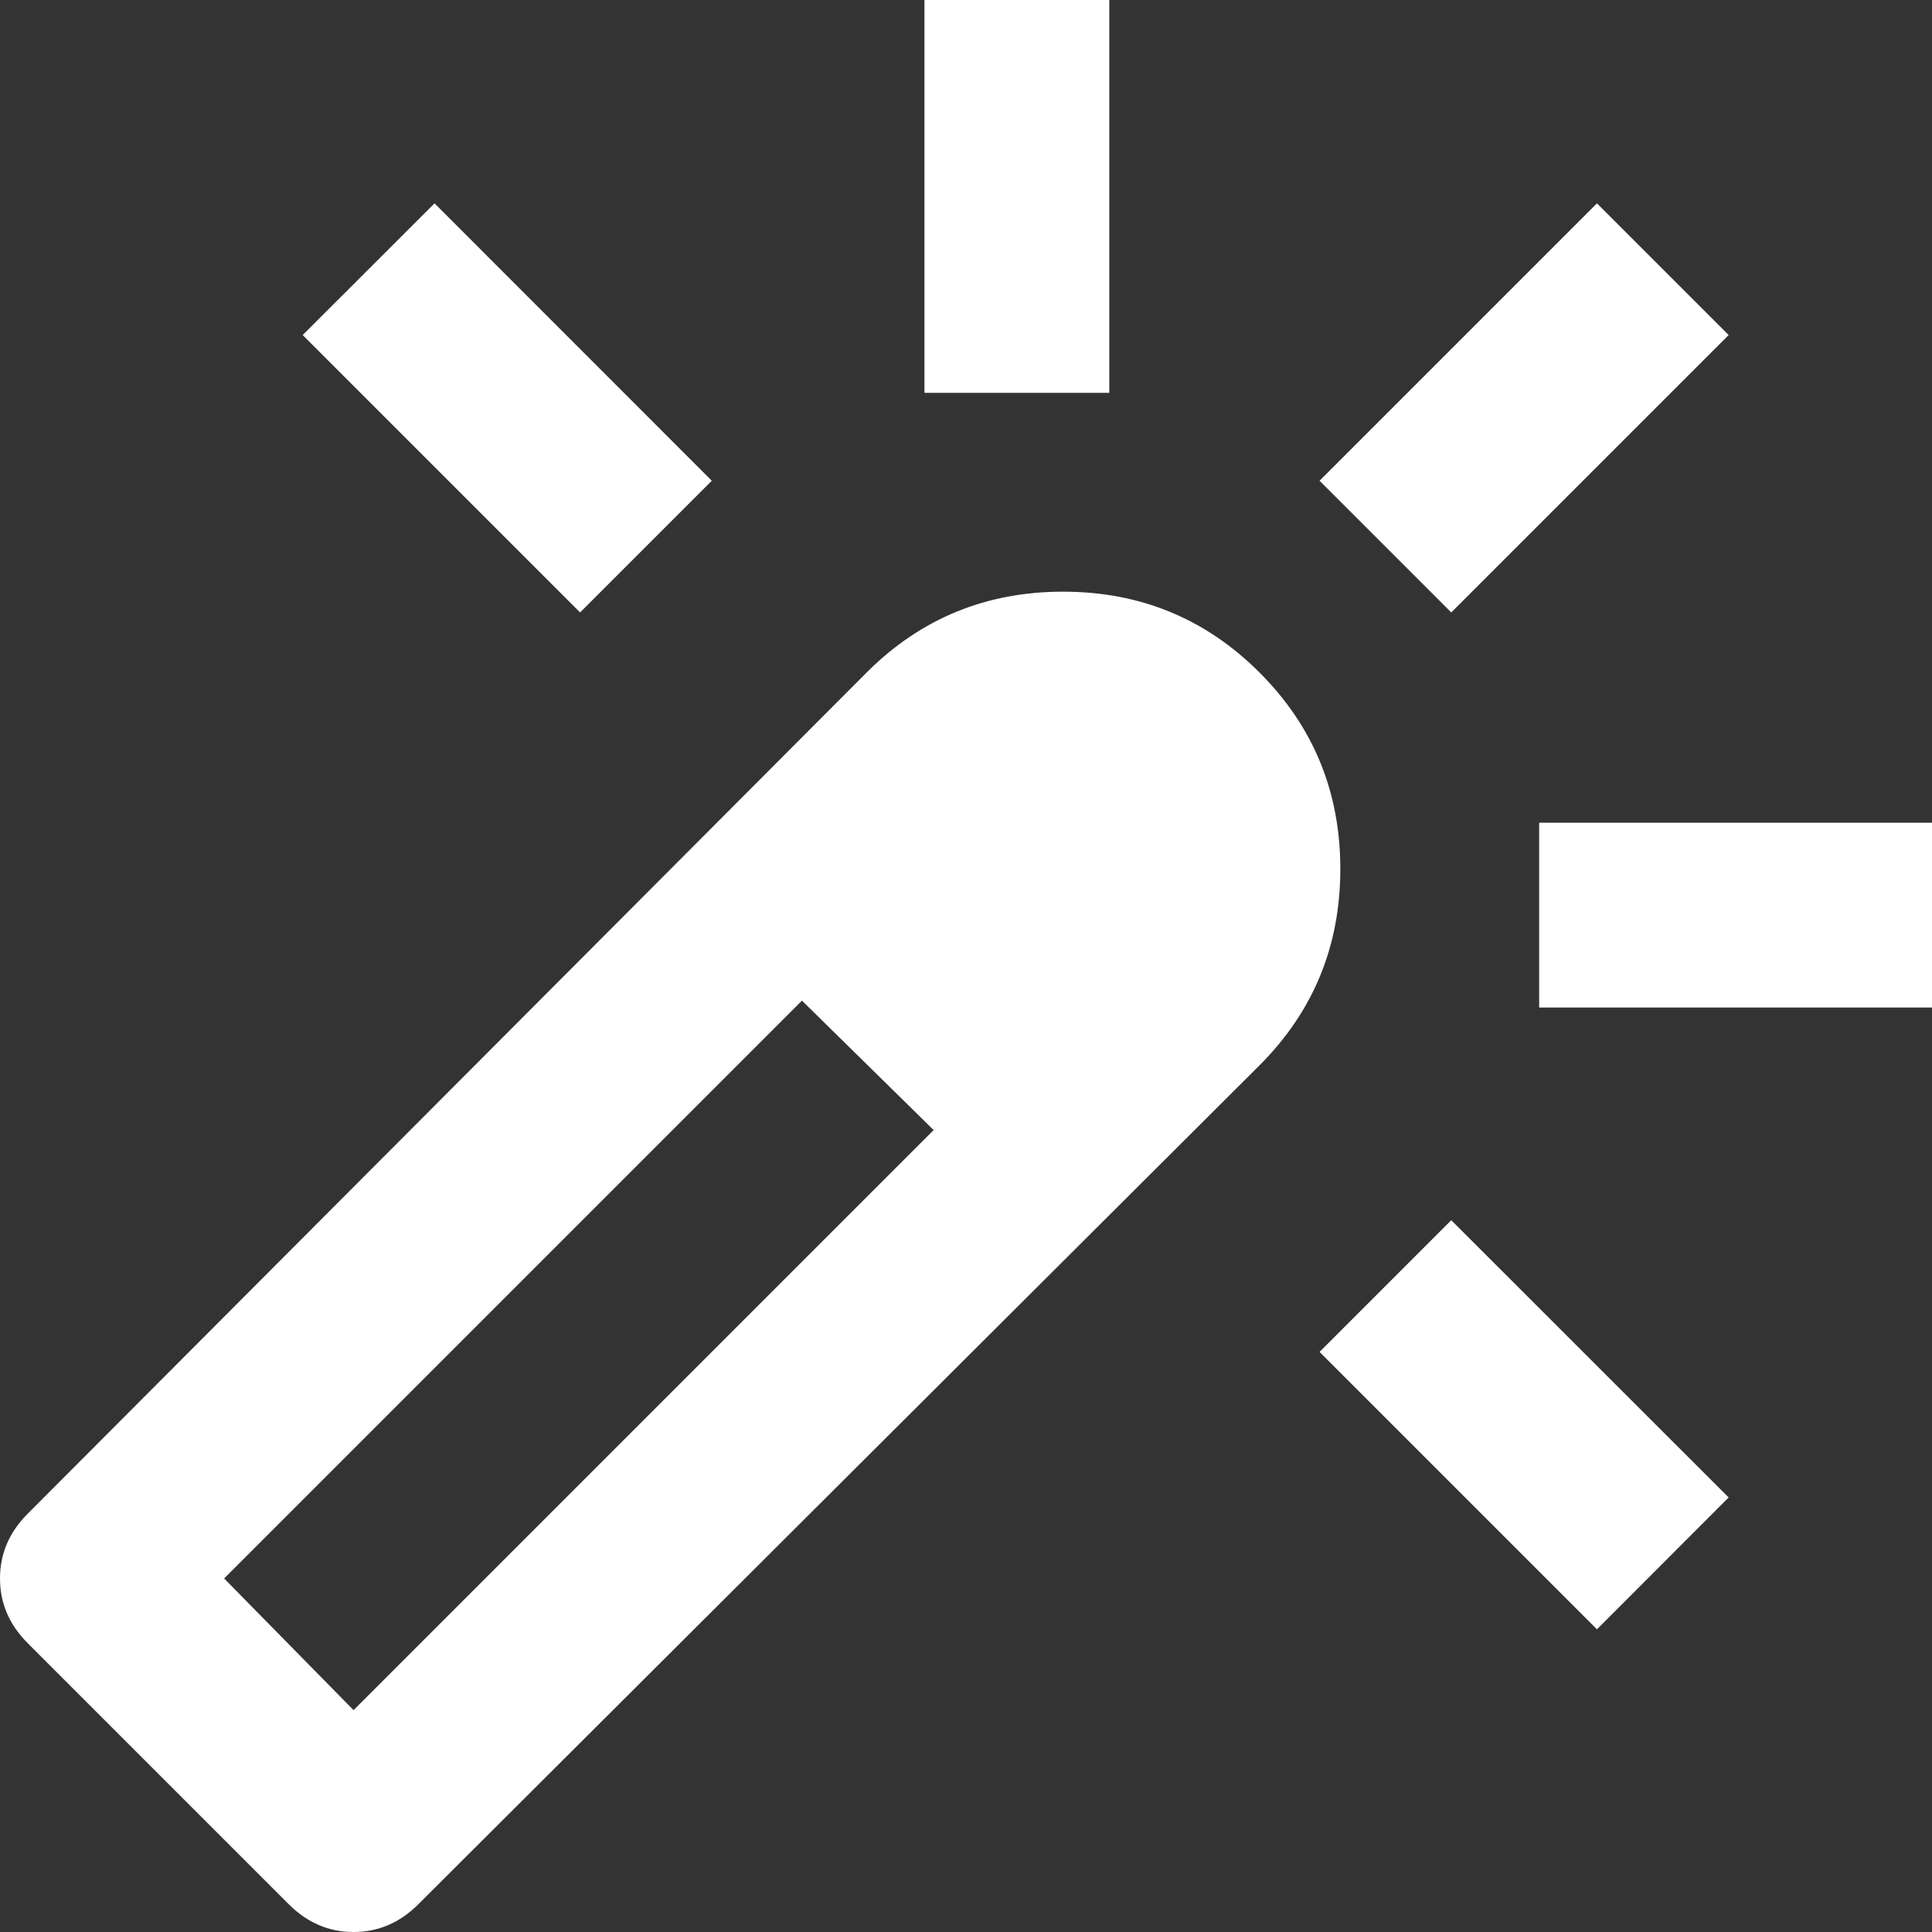 <svg width="12" height="12" viewBox="0 0 12 12" fill="none" xmlns="http://www.w3.org/2000/svg">
<rect x="0" y="0" width="12" height="12" fill="#333333" stroke="none"/>
<path d="M3.603 3.804L1.88 2.081L2.699 1.263L4.421 2.986L3.603 3.804ZM5.742 2.44V0H6.89V2.44H5.742ZM9.919 10.12L8.196 8.397L9.014 7.579L10.737 9.301L9.919 10.12ZM9.014 3.804L8.196 2.986L9.919 1.263L10.737 2.081L9.014 3.804ZM9.56 6.258V5.11H12V6.258H9.56ZM1.794 11.828L0.172 10.206C0.057 10.091 0 9.957 0 9.804C0 9.651 0.057 9.517 0.172 9.402L5.383 4.177C5.718 3.842 6.124 3.675 6.603 3.675C7.081 3.675 7.488 3.842 7.823 4.177C8.158 4.512 8.325 4.919 8.325 5.397C8.325 5.876 8.158 6.282 7.823 6.617L2.598 11.828C2.483 11.943 2.349 12 2.196 12C2.043 12 1.909 11.943 1.794 11.828ZM5.799 7.019L5.591 6.818L5.383 6.617L5.182 6.416L4.981 6.215L5.383 6.617L5.799 7.019ZM2.196 10.622L5.799 7.019L4.981 6.215L1.392 9.804L2.196 10.622Z" fill="white"/>
</svg>

